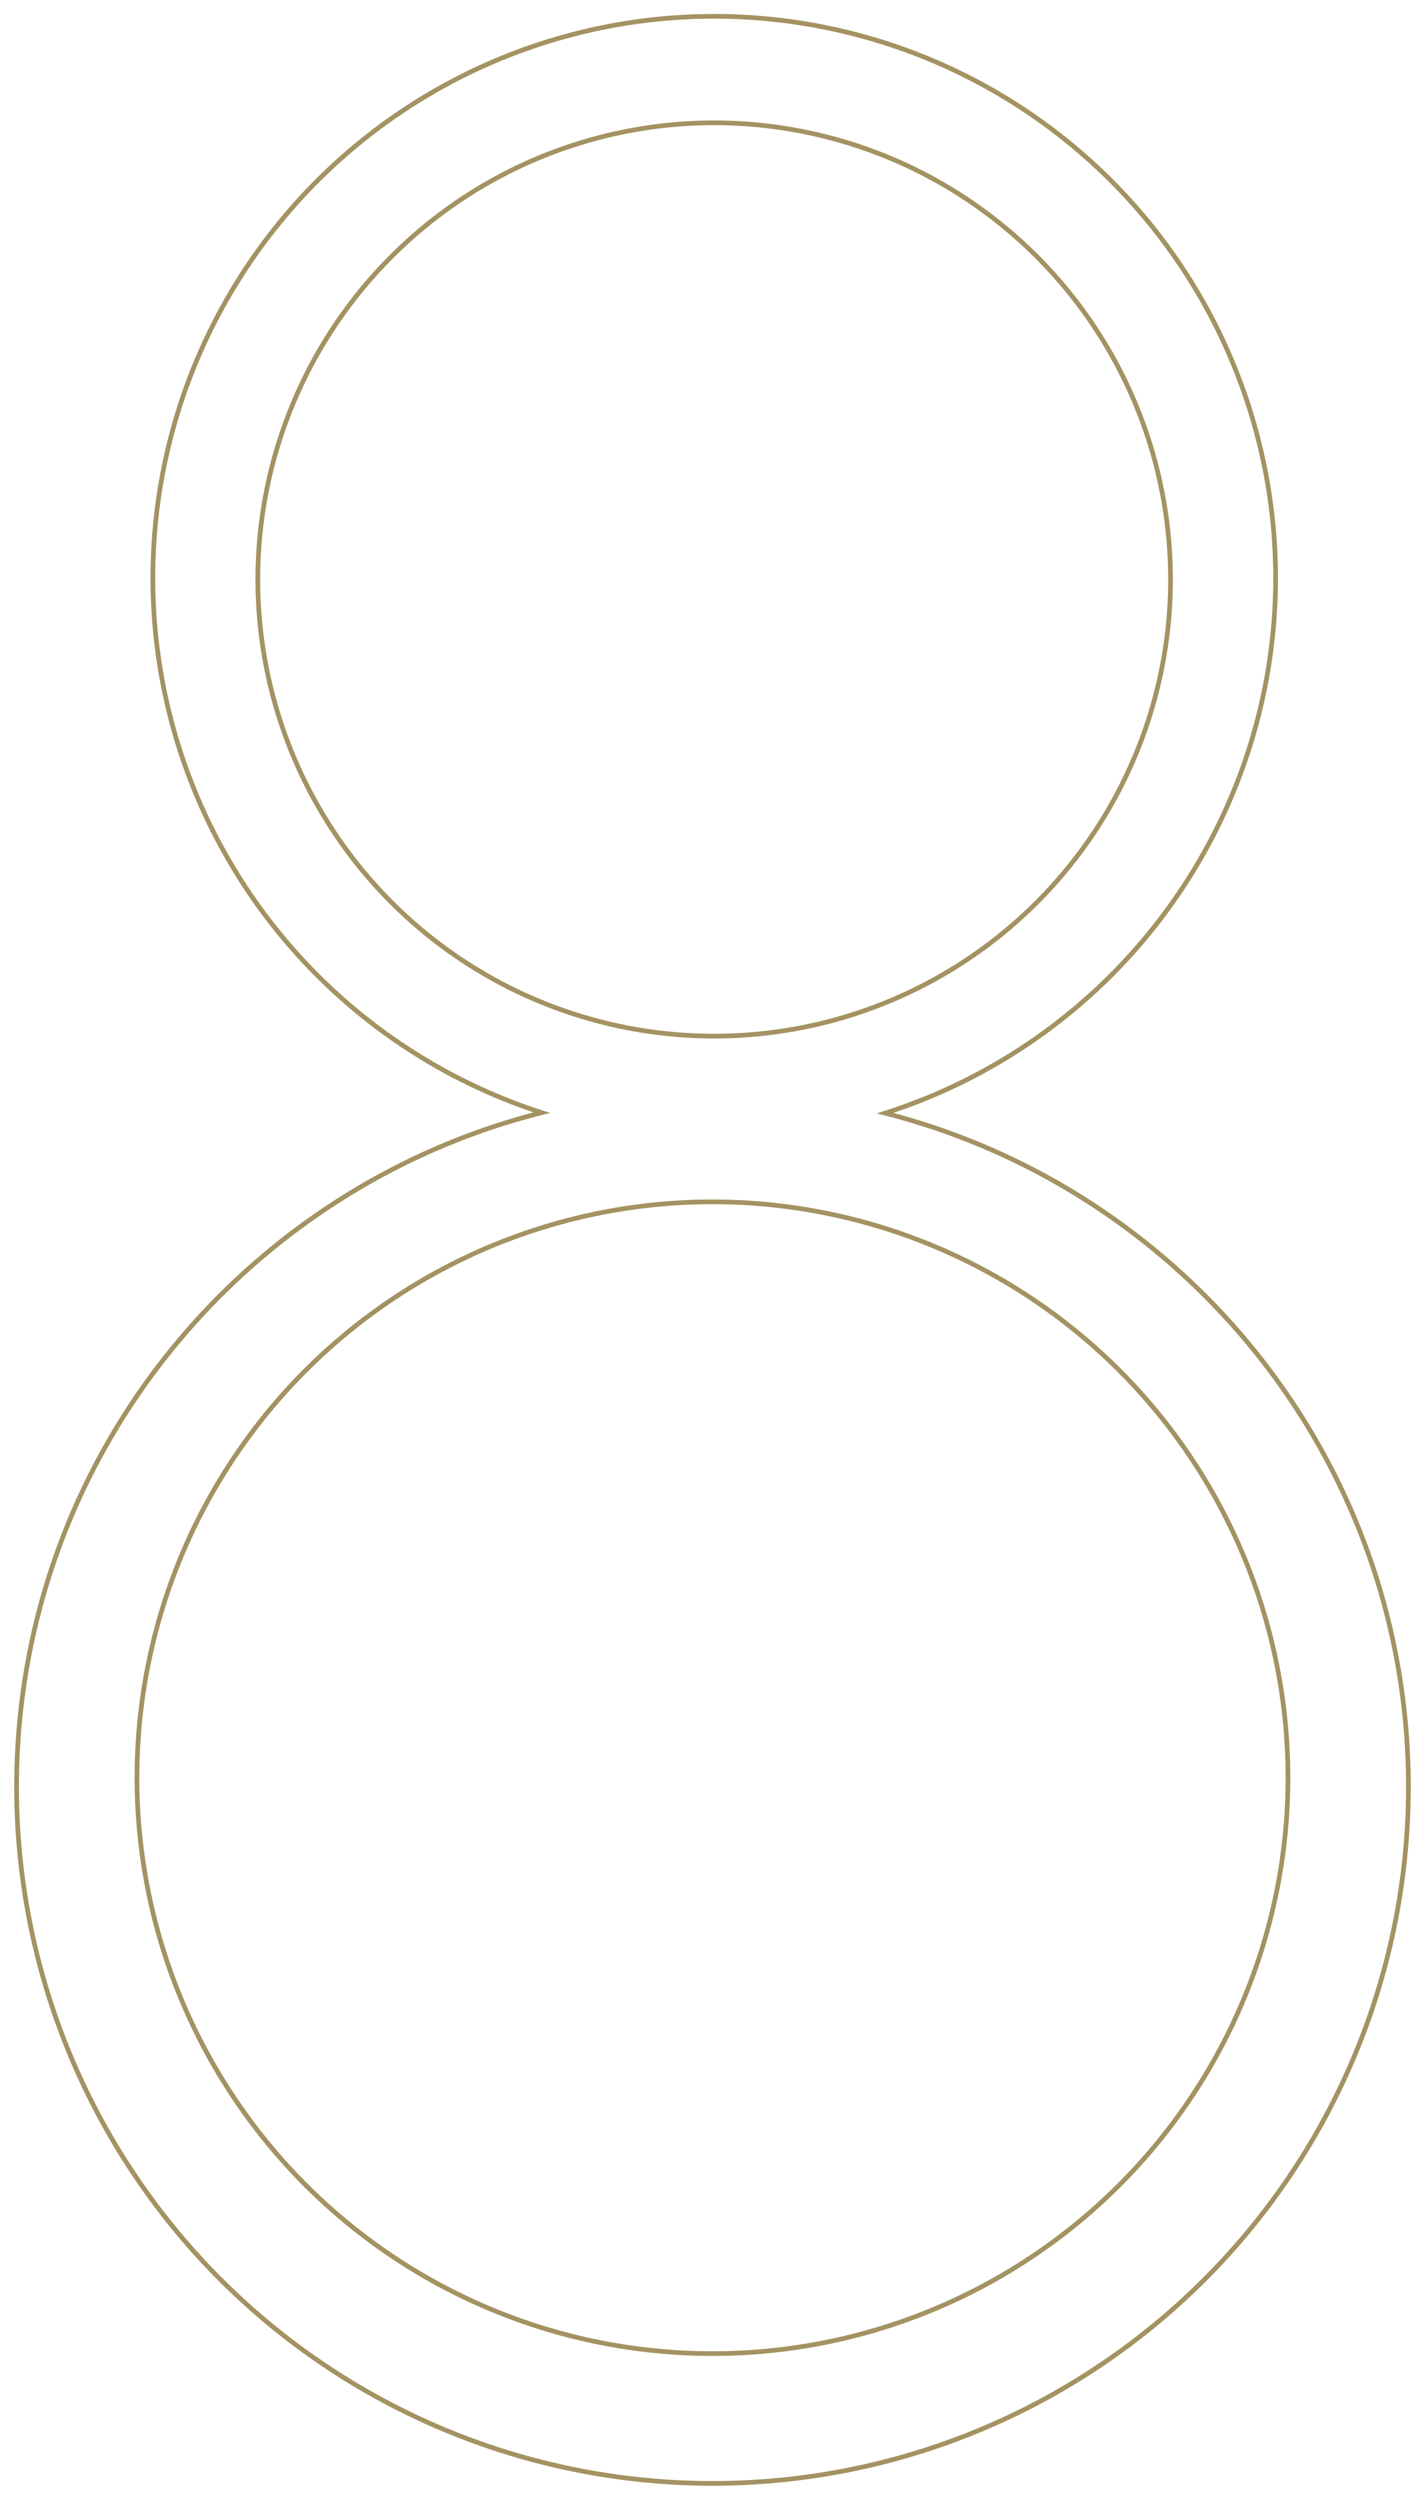 <svg id="Group_55" data-name="Group 55" xmlns="http://www.w3.org/2000/svg" xmlns:xlink="http://www.w3.org/1999/xlink" width="302.581" height="530.485" viewBox="0 0 302.581 530.485">
  <defs>
    <clipPath id="clip-path">
      <rect id="Rectangle_54" data-name="Rectangle 54" width="302.581" height="530.485" fill="none" stroke="#a49362" stroke-width="1"/>
    </clipPath>
  </defs>
  <g id="Group_51" data-name="Group 51" clip-path="url(#clip-path)">
    <path id="Path_104" data-name="Path 104" d="M184.93,233.181a119.2,119.2,0,1,0-72.915-.106C47.969,249.257.5,307.1.5,376.172a147.768,147.768,0,1,0,295.536,0C296.036,307.244,248.771,249.511,184.93,233.181ZM51.724,119.94a96.9,96.9,0,1,1,96.9,96.9A96.9,96.9,0,0,1,51.724,119.94ZM148.268,496.4A122.2,122.2,0,1,1,270.462,374.2,122.2,122.2,0,0,1,148.268,496.4Z" transform="translate(3.022 3.022)" fill="none" stroke="#a49362" stroke-miterlimit="10" stroke-width="1"/>
  </g>
</svg>
